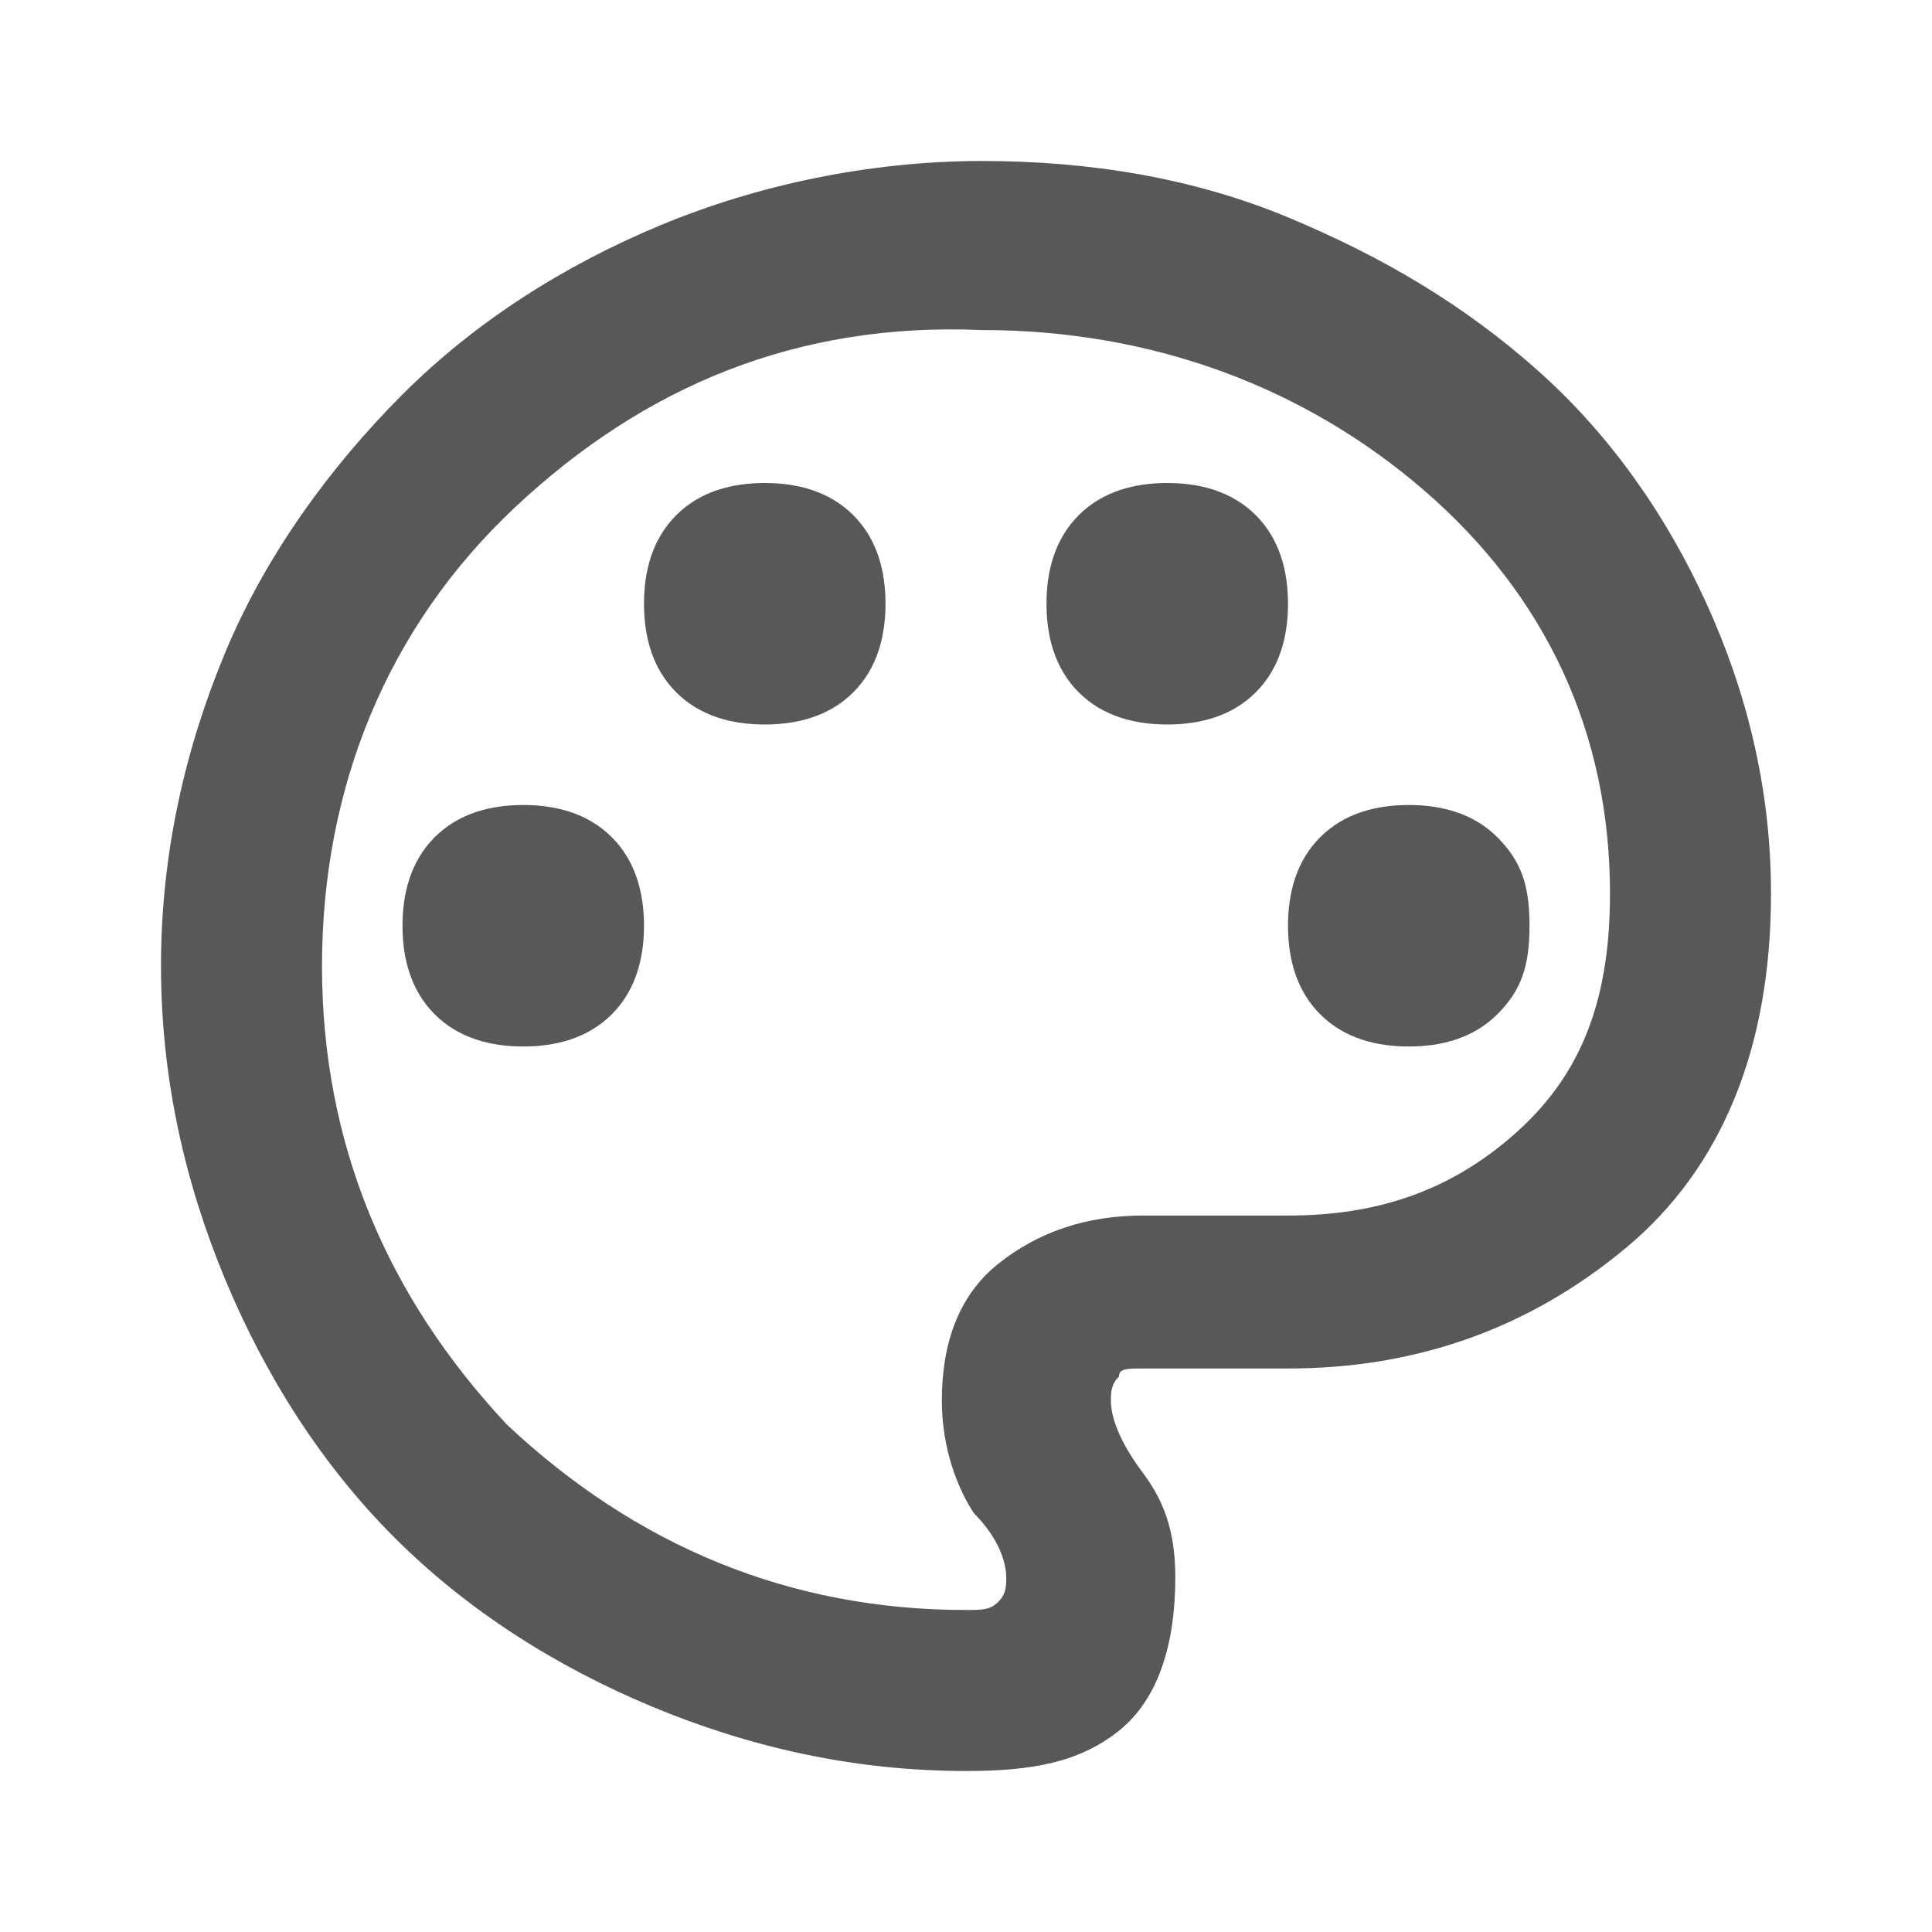 <?xml version="1.0" encoding="utf-8"?>
<!-- Generator: Adobe Illustrator 27.7.0, SVG Export Plug-In . SVG Version: 6.00 Build 0)  -->
<svg version="1.1" id="レイヤー_1" xmlns="http://www.w3.org/2000/svg" xmlns:xlink="http://www.w3.org/1999/xlink" x="0px"
	 y="0px" viewBox="0 0 24 24" style="enable-background:new 0 0 24 24;" xml:space="preserve">
<style type="text/css">
	.st0{fill:#595757;}
</style>
<path class="st0" d="M12,22c-1.4,0-2.7-0.3-3.9-0.8S5.8,20,4.9,19.1s-1.6-2-2.1-3.2S2,13.4,2,12c0-1.4,0.3-2.7,0.8-3.9
	S4.1,5.8,5,4.9s2-1.6,3.2-2.1S10.8,2,12.2,2c1.3,0,2.6,0.2,3.8,0.7s2.2,1.1,3.1,1.9c0.9,0.8,1.6,1.8,2.1,2.9
	c0.5,1.1,0.8,2.3,0.8,3.6c0,1.9-0.6,3.4-1.8,4.4c-1.2,1-2.6,1.5-4.2,1.5h-1.8c-0.2,0-0.3,0-0.3,0.1c-0.1,0.1-0.1,0.2-0.1,0.3
	c0,0.2,0.1,0.5,0.4,0.9s0.4,0.8,0.4,1.3c0,0.8-0.2,1.5-0.7,1.9S12.8,22,12,22z M6.5,13c0.4,0,0.8-0.1,1.1-0.4
	C7.9,12.3,8,11.9,8,11.5s-0.1-0.8-0.4-1.1C7.3,10.1,6.9,10,6.5,10c-0.4,0-0.8,0.1-1.1,0.4S5,11.1,5,11.5s0.1,0.8,0.4,1.1
	S6.1,13,6.5,13z M9.5,9c0.4,0,0.8-0.1,1.1-0.4C10.9,8.3,11,7.9,11,7.5c0-0.4-0.1-0.8-0.4-1.1C10.3,6.1,9.9,6,9.5,6S8.7,6.1,8.4,6.4
	S8,7.1,8,7.5c0,0.4,0.1,0.8,0.4,1.1S9.1,9,9.5,9z M14.5,9c0.4,0,0.8-0.1,1.1-0.4S16,7.9,16,7.5c0-0.4-0.1-0.8-0.4-1.1S14.9,6,14.5,6
	c-0.4,0-0.8,0.1-1.1,0.4S13,7.1,13,7.5c0,0.4,0.1,0.8,0.4,1.1S14.1,9,14.5,9z M17.5,13c0.4,0,0.8-0.1,1.1-0.4s0.4-0.6,0.4-1.1
	s-0.1-0.8-0.4-1.1S17.9,10,17.5,10s-0.8,0.1-1.1,0.4S16,11.1,16,11.5s0.1,0.8,0.4,1.1S17.1,13,17.5,13z M12,20c0.2,0,0.3,0,0.4-0.1
	s0.1-0.2,0.1-0.3c0-0.2-0.1-0.5-0.4-0.8c-0.2-0.3-0.4-0.8-0.4-1.4c0-0.7,0.2-1.3,0.7-1.7c0.5-0.4,1.1-0.6,1.8-0.6H16
	c1.1,0,2-0.3,2.8-1s1.2-1.6,1.2-3c0-2-0.8-3.7-2.3-5c-1.5-1.3-3.4-2-5.5-2C9.9,4,8,4.8,6.4,6.3S4,9.8,4,12c0,2.2,0.8,4.1,2.3,5.7
	C7.9,19.2,9.8,20,12,20z"/>
</svg>
